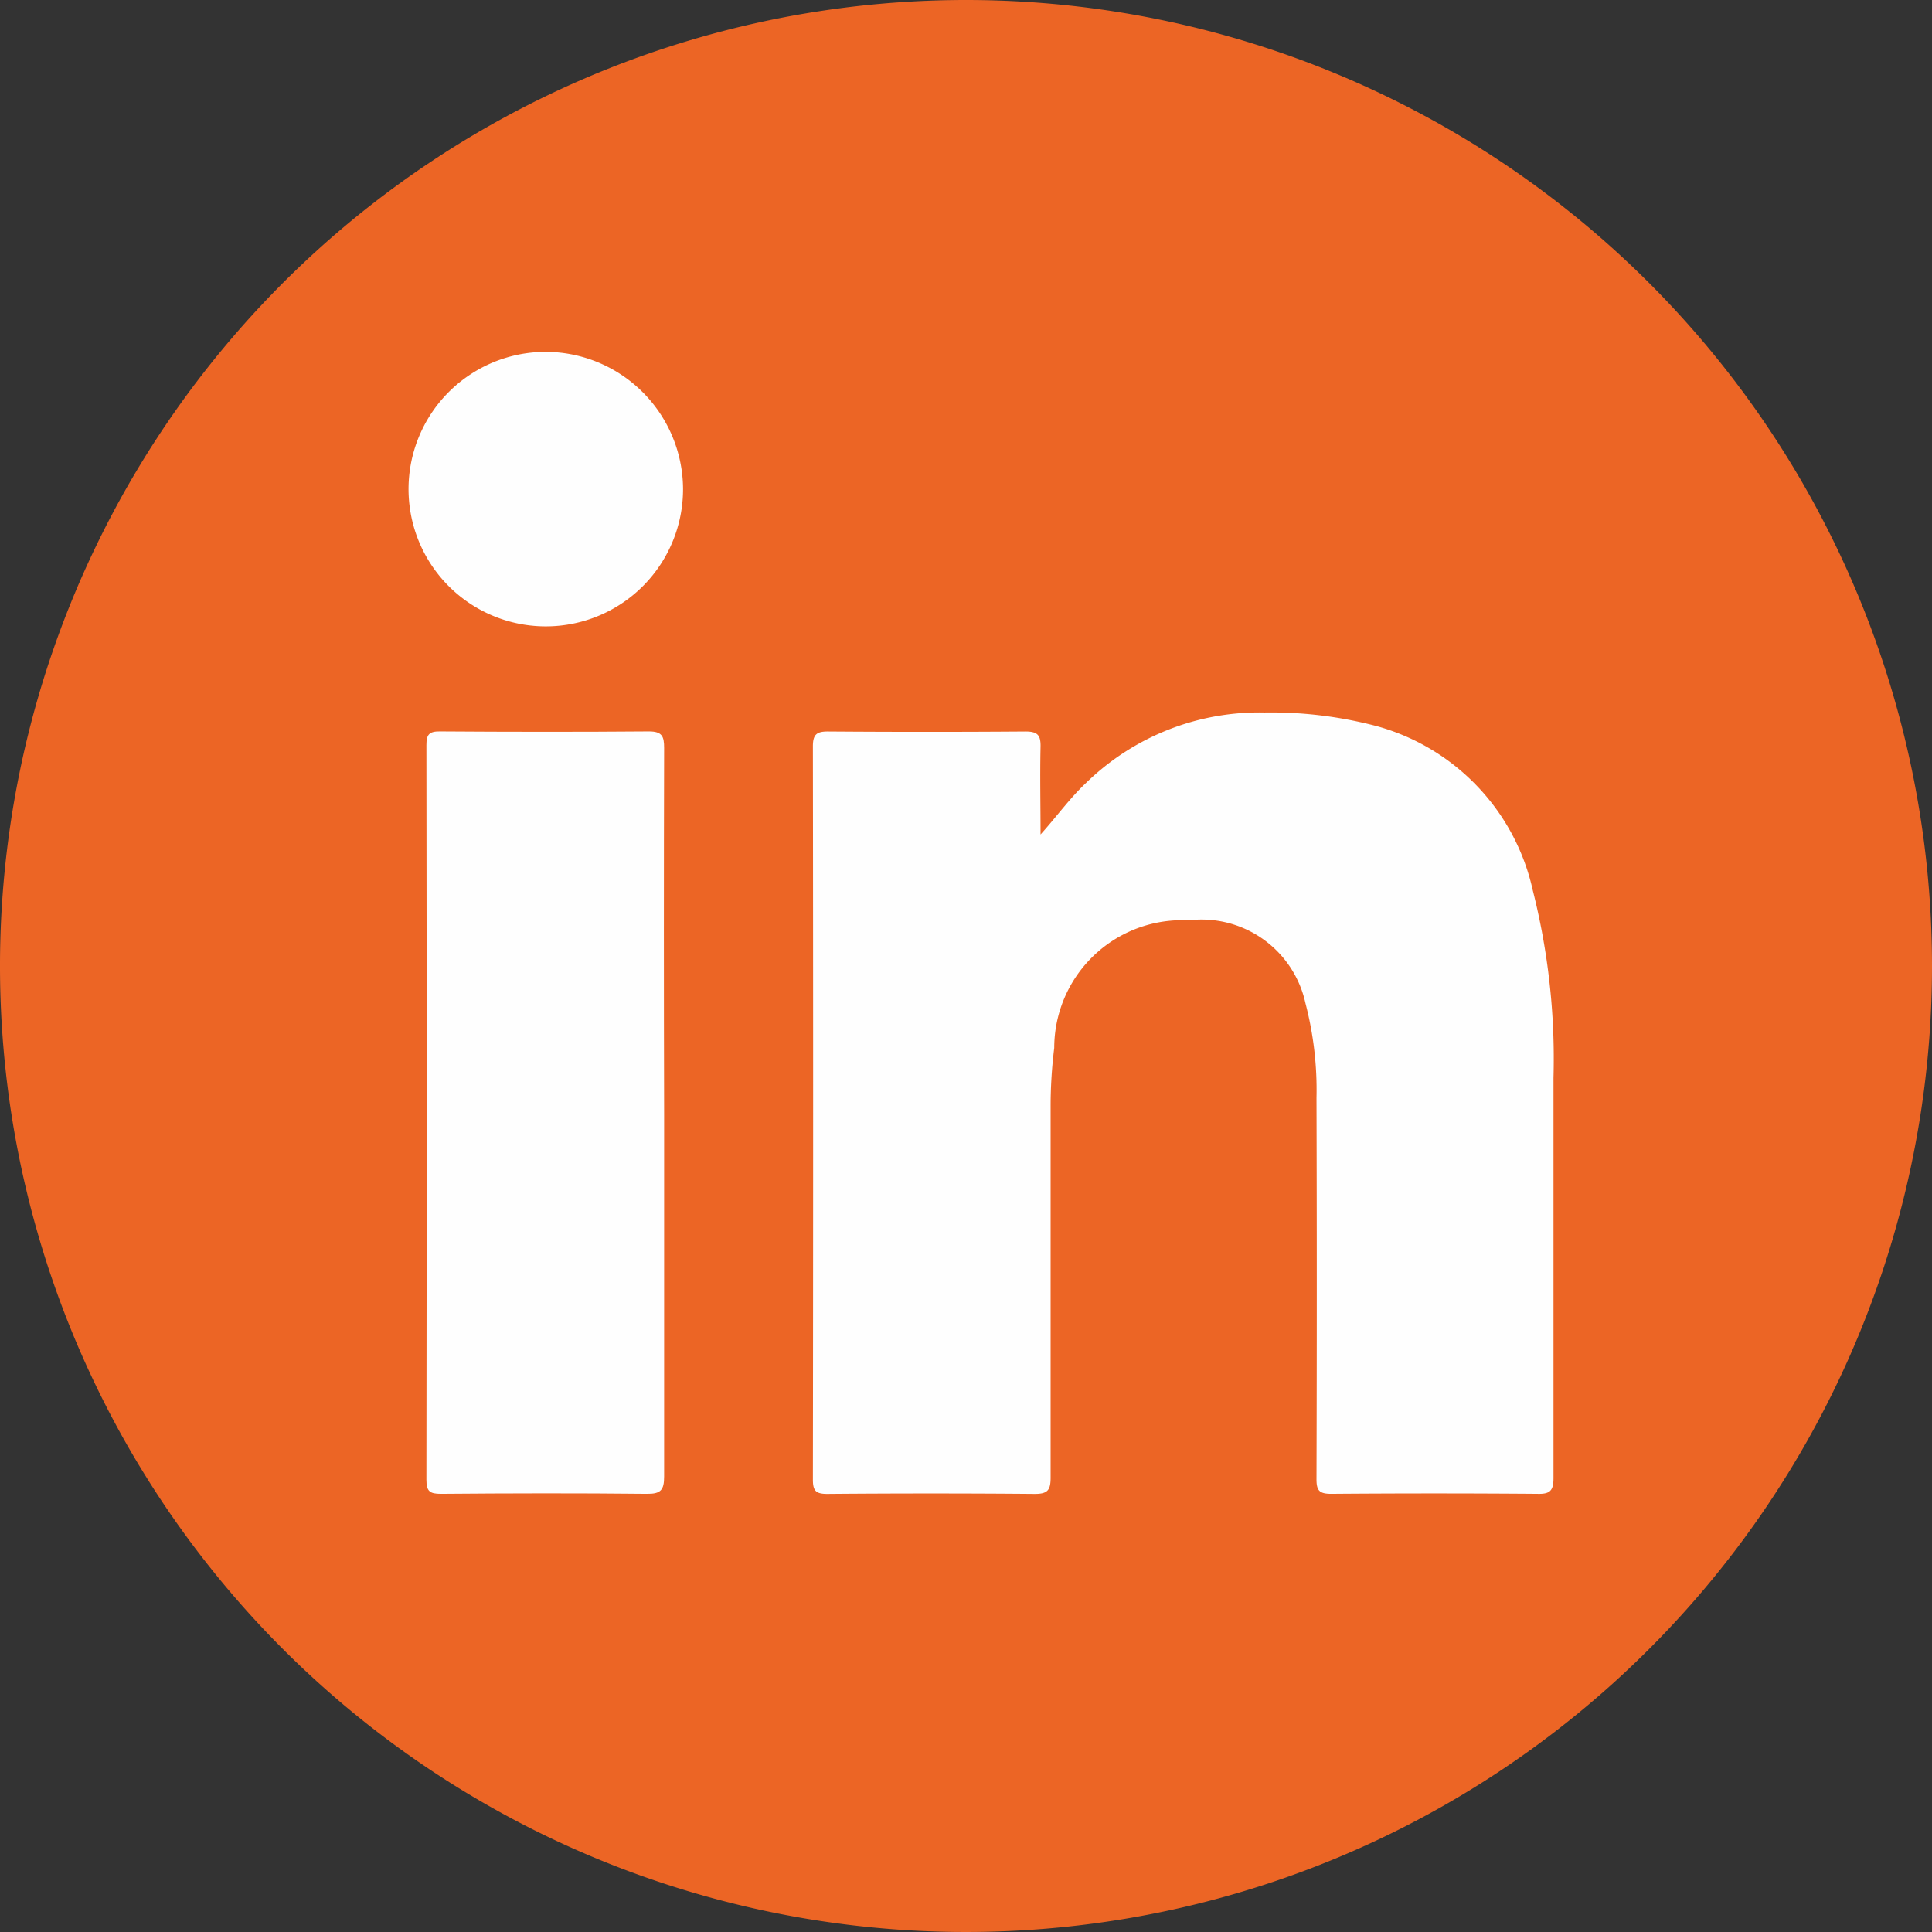 <svg xmlns="http://www.w3.org/2000/svg" width="24" height="24" viewBox="0 0 24 24">
    <rect x="0" y="0" width="24" height="24" fill="#333333" stroke="none"/>
    <g data-name="Linkedin">
        <path data-name="Tracé 5134" d="M696.495 209.018a12 12 0 1 1-12-12 12 12 0 0 1 12 12" transform="translate(-672.495 -197.018)" style="fill:#EC6525"/>
        <path data-name="Tracé 5135" d="M732.153 248.315c.2-.222.359-.446.562-.637a3.083 3.083 0 0 1 2.218-.875 5.134 5.134 0 0 1 1.395.17 2.726 2.726 0 0 1 1.936 2.036 8.53 8.53 0 0 1 .258 2.332v4.973c0 .155-.043.2-.2.195q-1.281-.01-2.562 0c-.151 0-.183-.045-.182-.187q.007-2.366 0-4.732a4.253 4.253 0 0 0-.137-1.175 1.321 1.321 0 0 0-1.453-1.03 1.588 1.588 0 0 0-1.668 1.585 5.927 5.927 0 0 0-.045.74v4.6c0 .153-.038.2-.194.2q-1.291-.011-2.581 0c-.138 0-.178-.036-.178-.176q.006-4.556 0-9.111c0-.15.049-.185.191-.184q1.225.009 2.451 0c.151 0 .189.047.186.19-.008.363 0 .726 0 1.089" transform="translate(-719.224 -237.952)" style="fill:#fefefe"/>
        <path data-name="Tracé 5136" d="M705.259 252.864v4.508c0 .167-.041.217-.214.215-.854-.009-1.707-.007-2.561 0-.137 0-.178-.033-.178-.175q.006-4.563 0-9.126c0-.126.03-.171.164-.17.866.006 1.732.007 2.6 0 .166 0 .189.063.189.206q-.006 2.272 0 4.545" transform="translate(-697.009 -239.03)" style="fill:#fefefe"/>
        <path data-name="Tracé 5137" d="M704.449 223.316a1.705 1.705 0 1 1-1.7-1.7 1.711 1.711 0 0 1 1.7 1.7" transform="translate(-695.964 -217.245)" style="fill:#fefefe"/>
    </g>
</svg>
